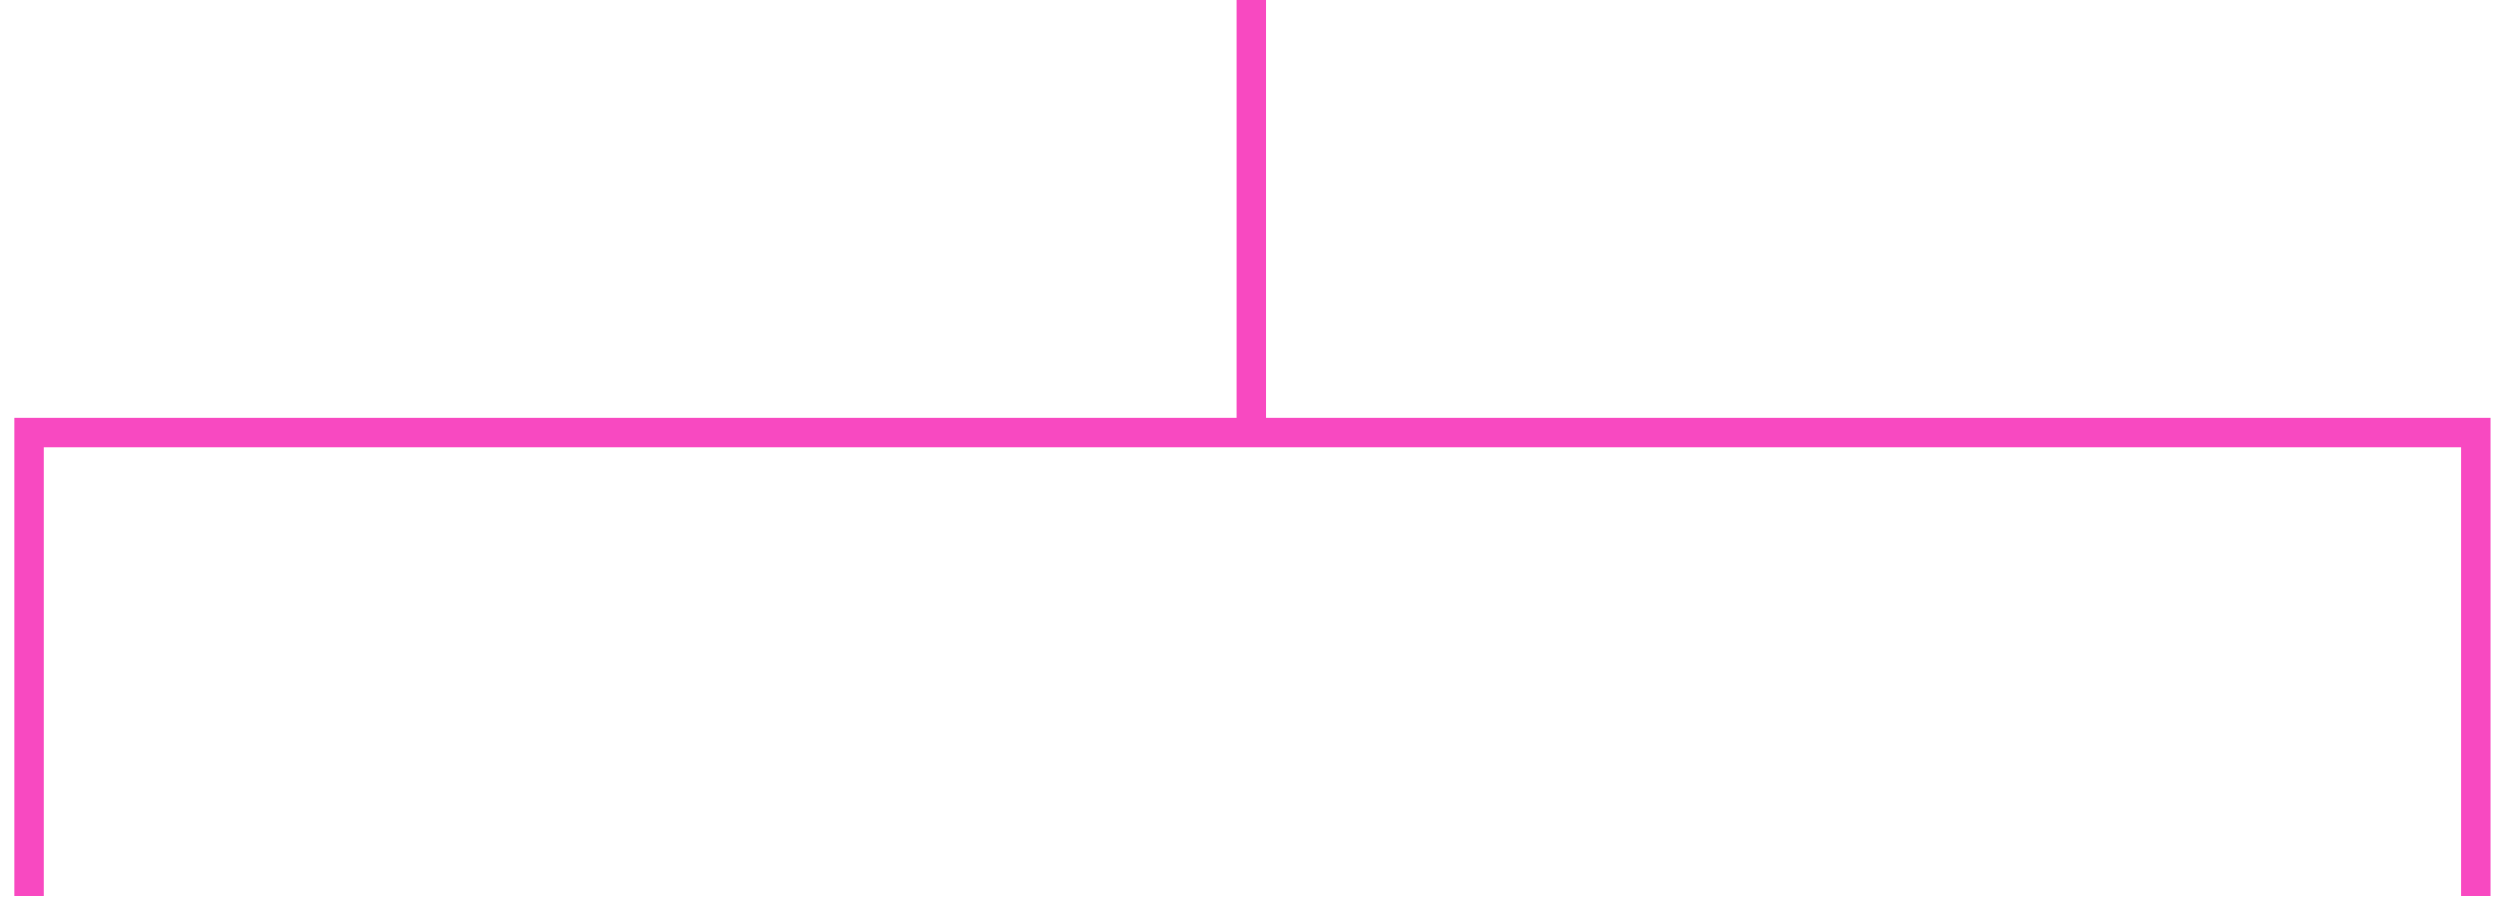 <?xml version="1.0" encoding="utf-8"?>
<svg xmlns="http://www.w3.org/2000/svg" fill="none" height="100%" overflow="visible" preserveAspectRatio="none" style="display: block;" viewBox="0 0 86 31" width="100%">
<path d="M85.168 30.822V14.88L43.045 14.88M1 30.822V14.88L43.045 14.88M43.045 14.88V0" id="Rectangle 131" stroke="#F849C1" stroke-width="1.013"/>
</svg>